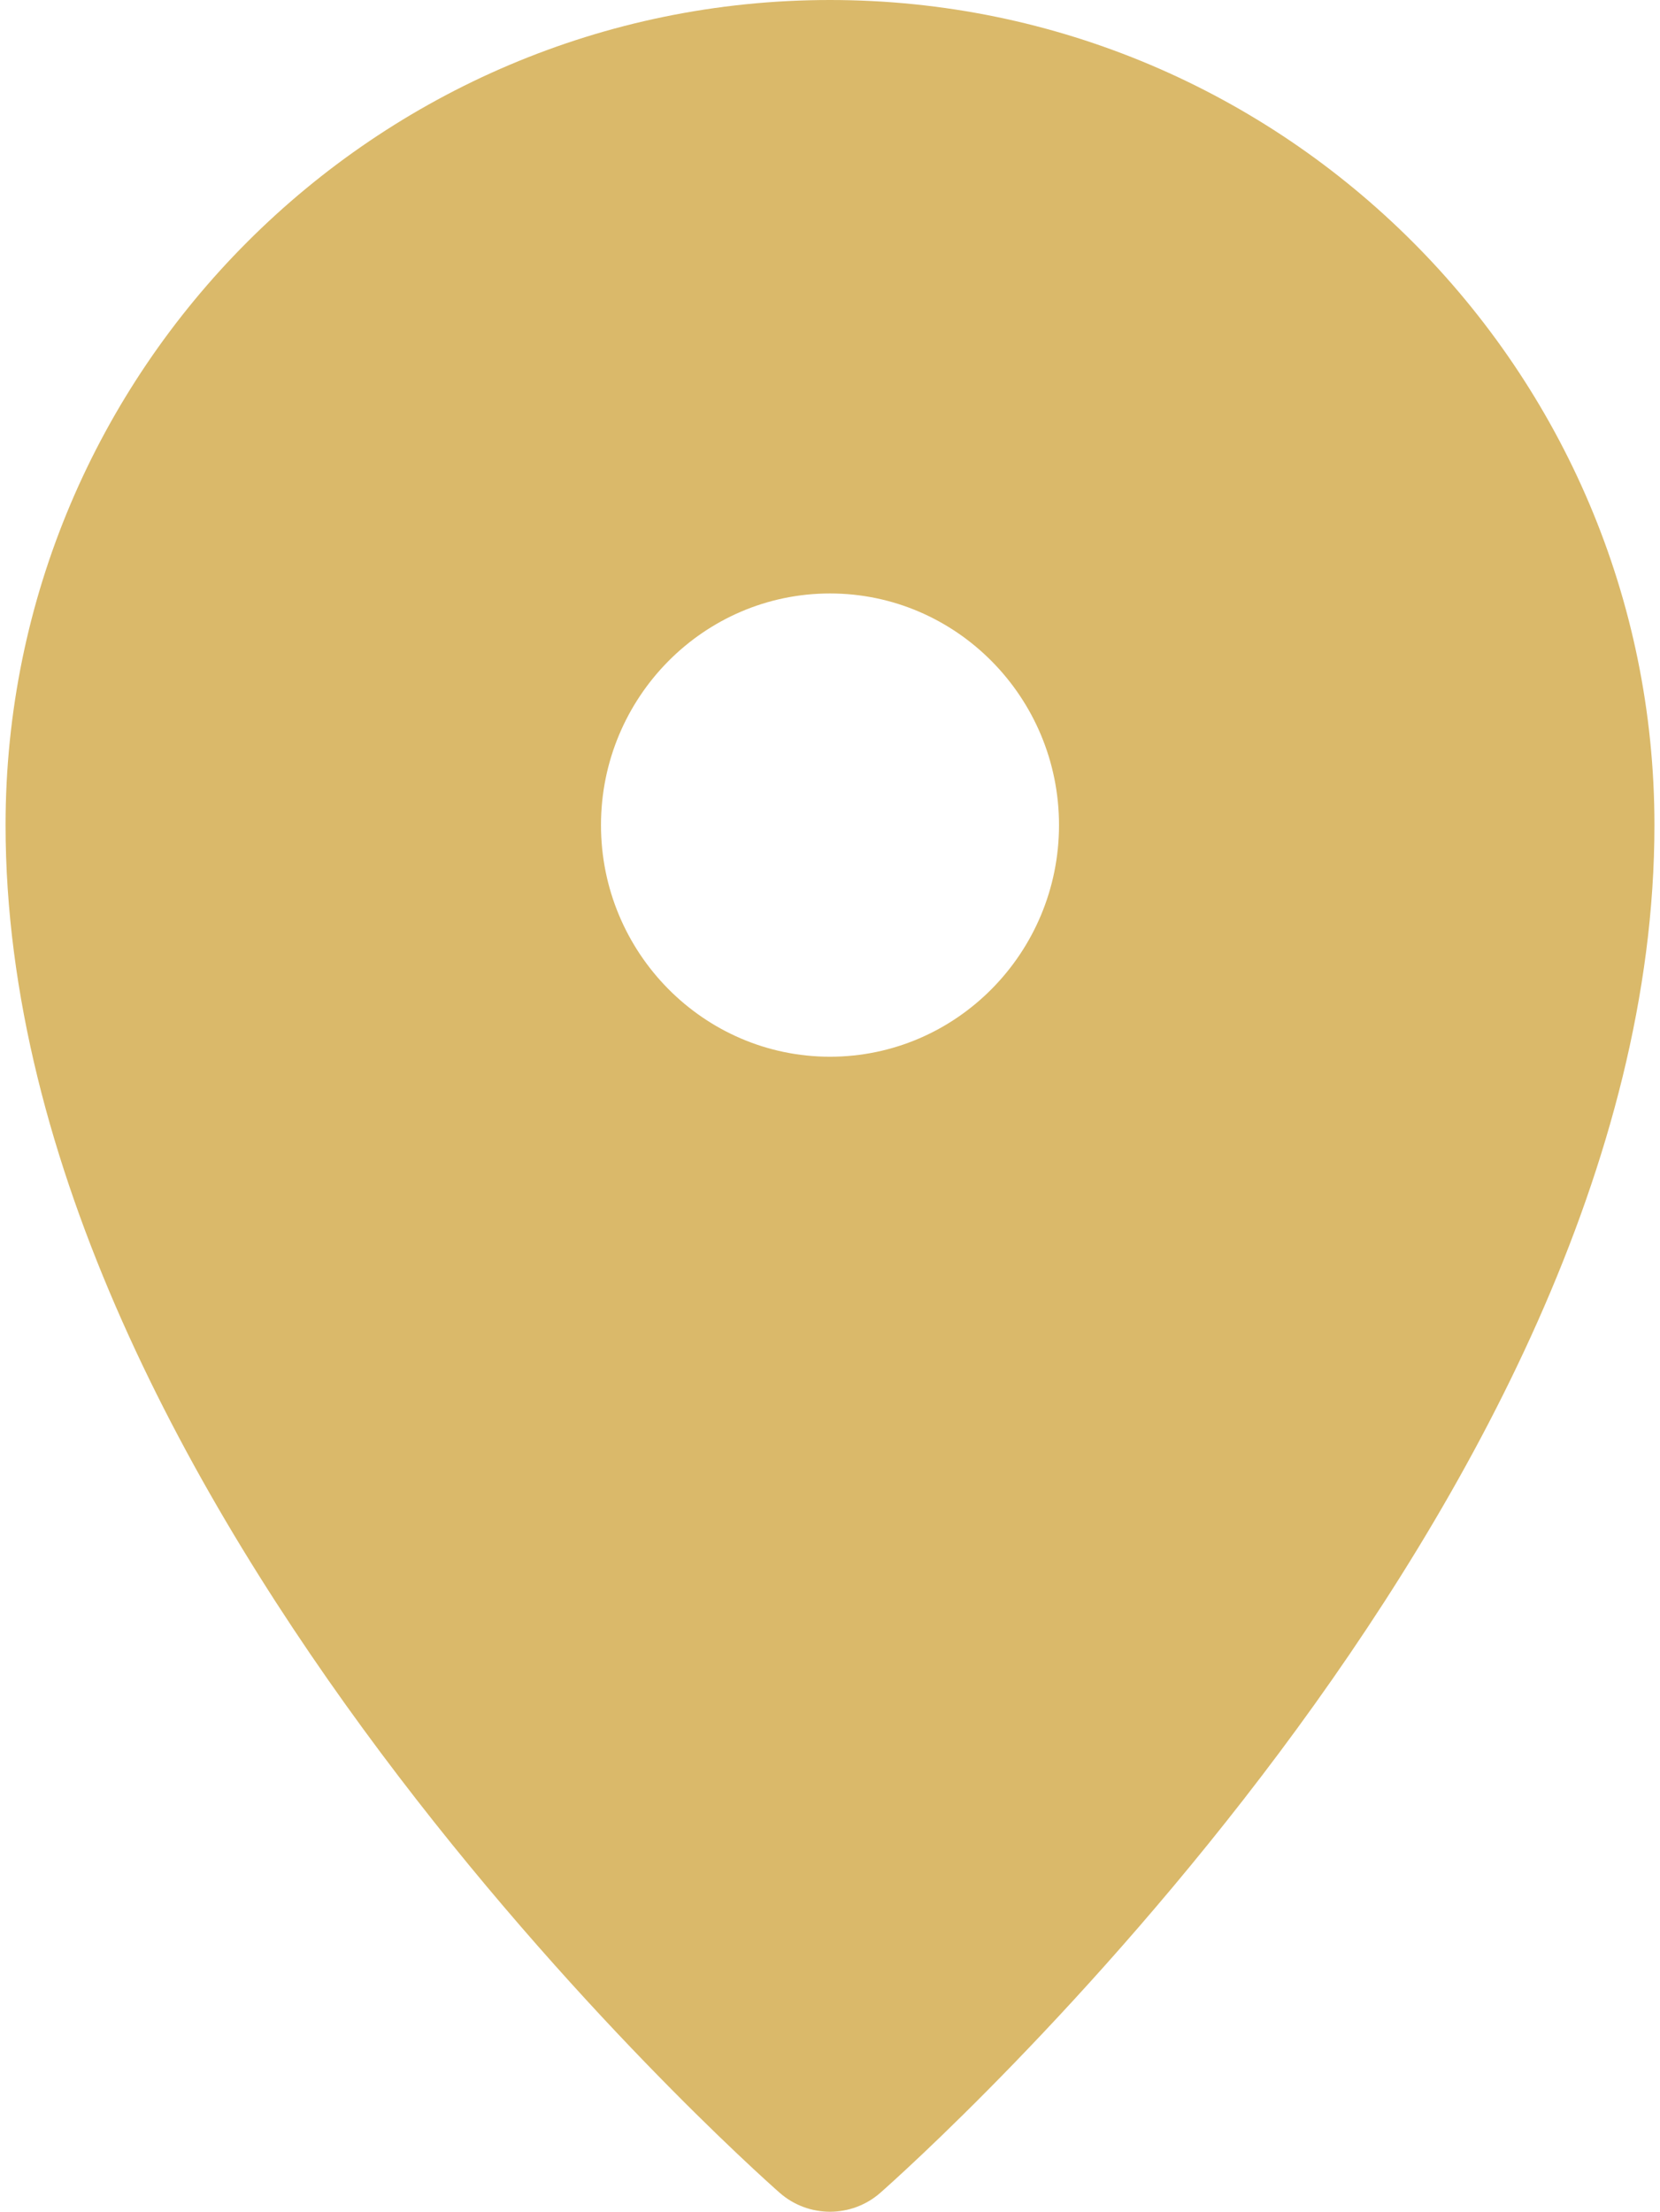 <?xml version="1.0" encoding="UTF-8"?> <svg xmlns="http://www.w3.org/2000/svg" width="223" height="297" viewBox="0 0 223 297" fill="none"> <path d="M111.5 0C50.43 0 0.747 49.703 0.747 110.797C0.747 201.823 100.476 290.702 104.723 294.442C106.659 296.147 109.079 297.001 111.5 297.001C113.921 297.001 116.341 296.148 118.278 294.442C122.523 290.703 222.253 201.824 222.253 110.797C222.253 49.703 172.57 0 111.5 0ZM111.5 79.693C128.464 79.693 142.265 93.646 142.265 110.797C142.265 127.948 128.464 141.901 111.5 141.901C94.536 141.901 80.735 127.948 80.735 110.797C80.735 93.646 94.536 79.693 111.5 79.693Z" fill="#DAB96A"></path> </svg> 